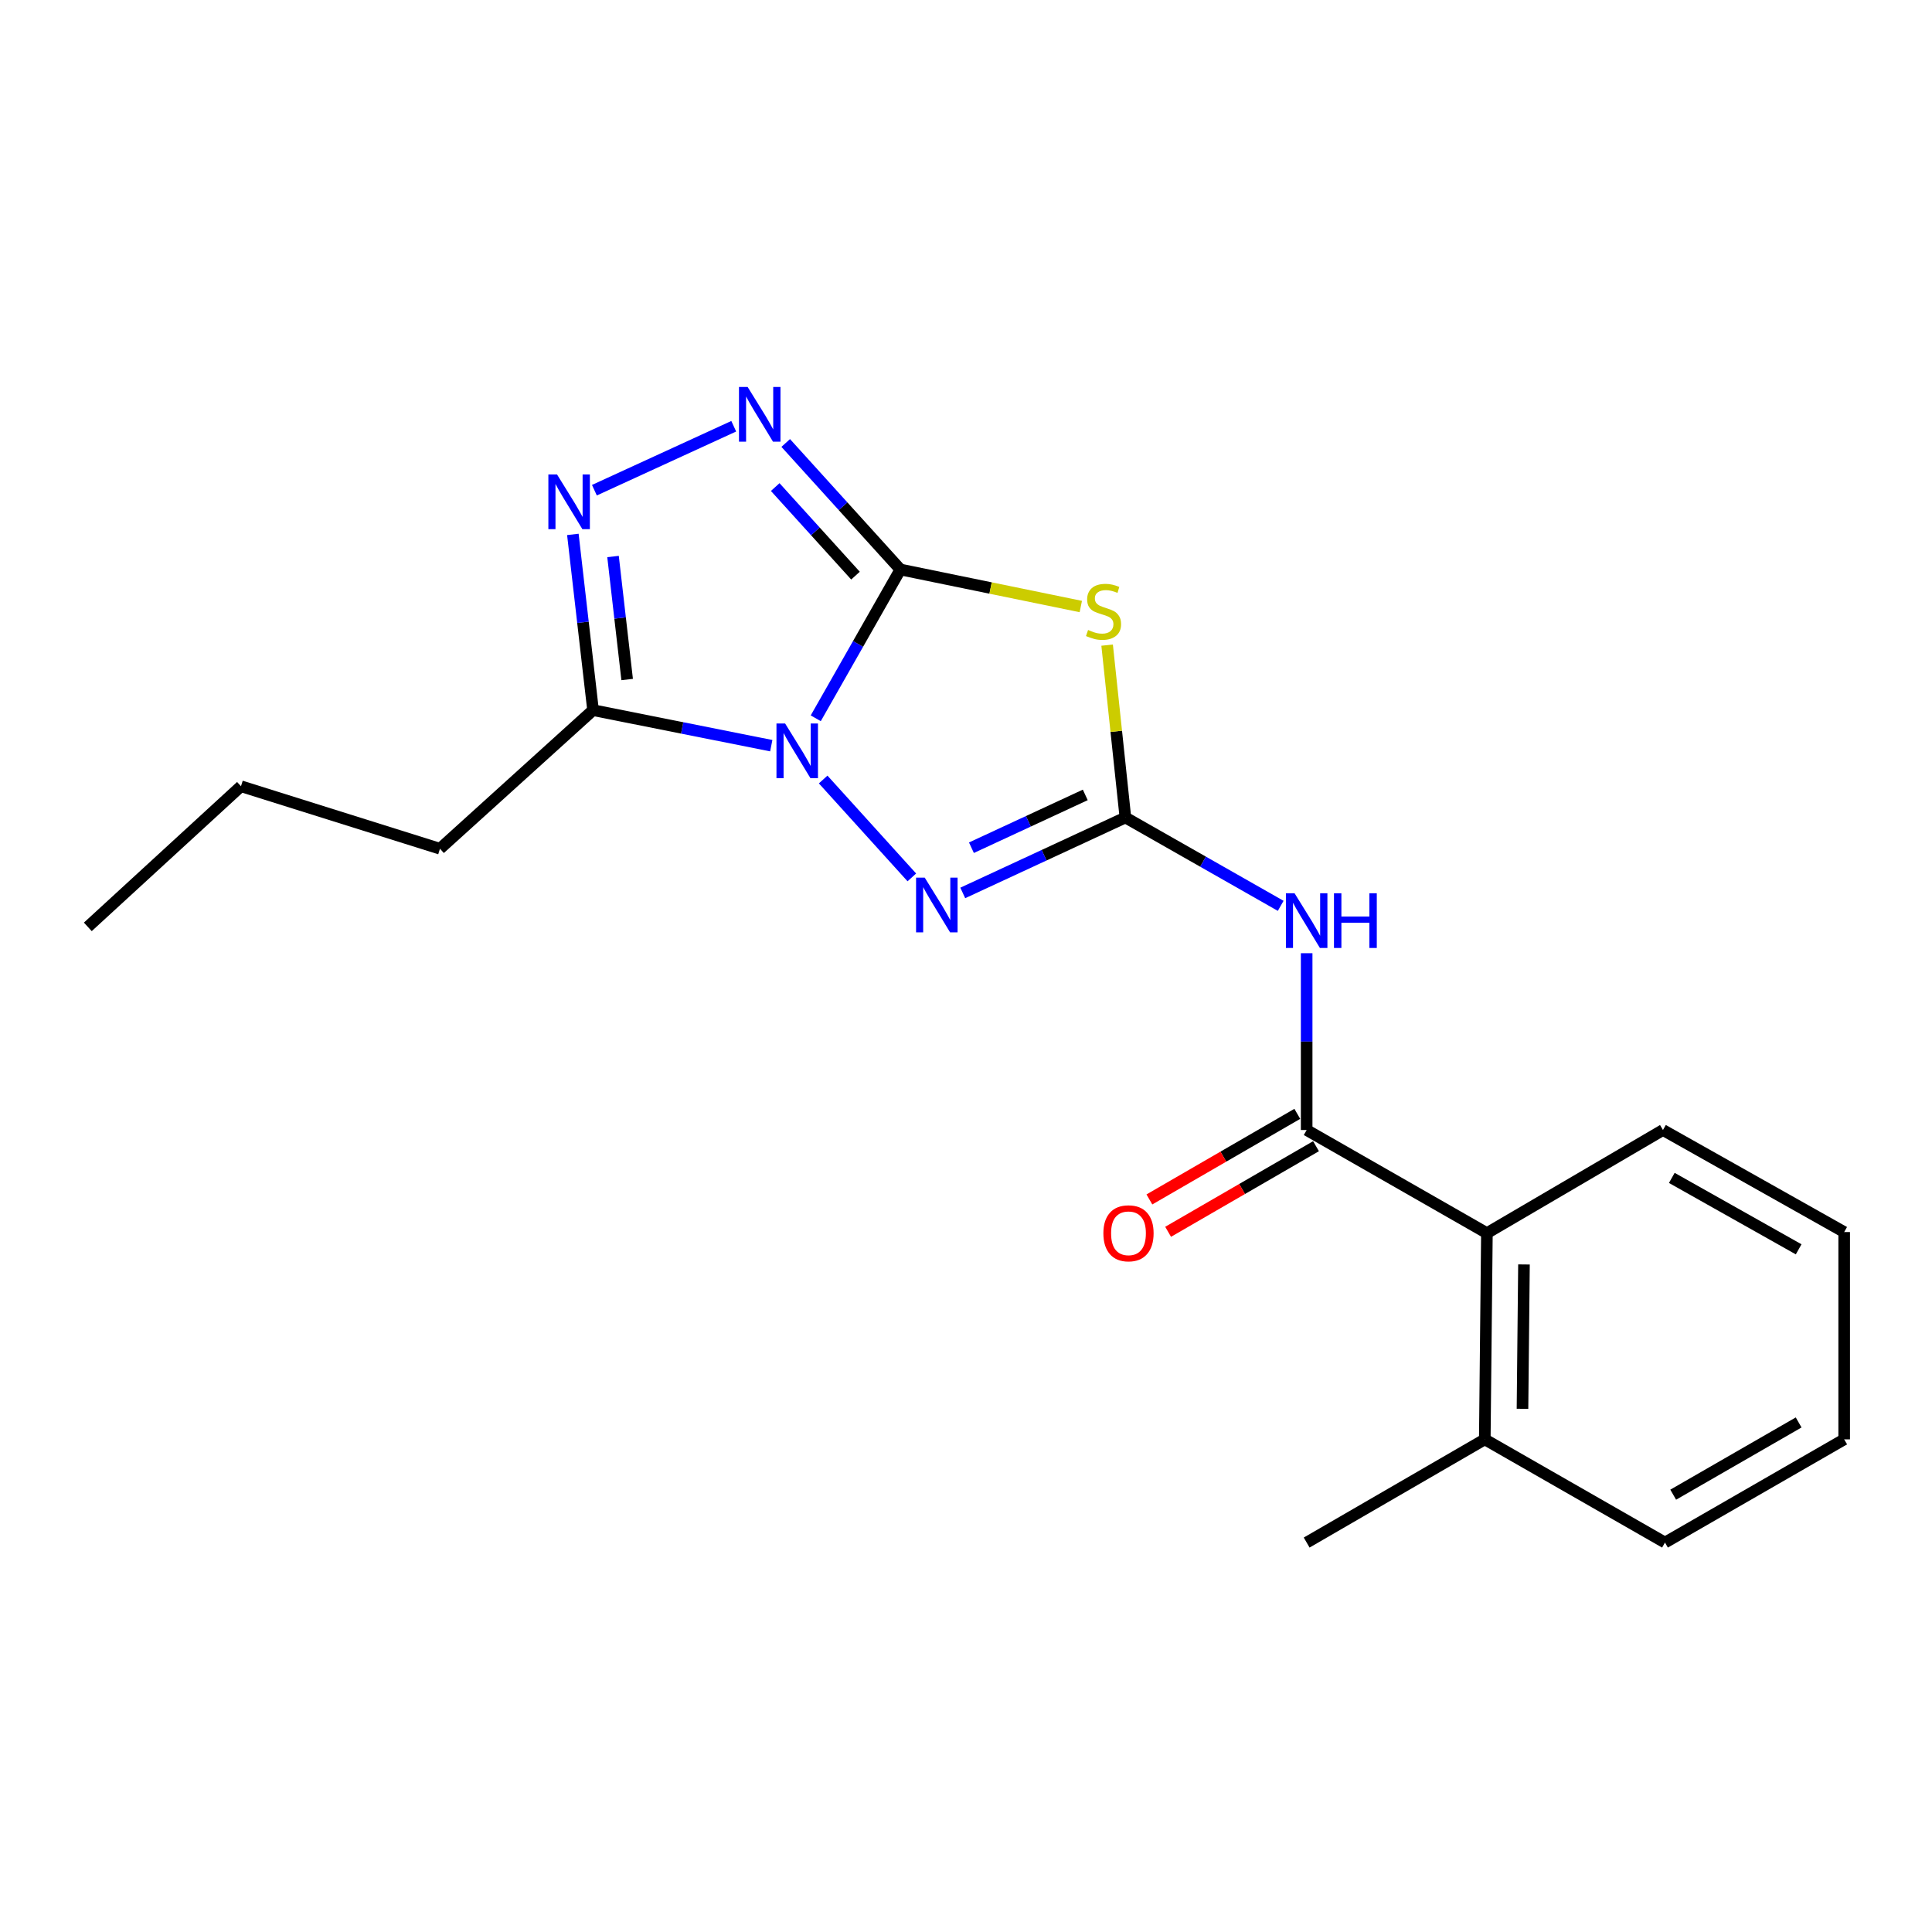 <?xml version='1.0' encoding='iso-8859-1'?>
<svg version='1.1' baseProfile='full'
              xmlns='http://www.w3.org/2000/svg'
                      xmlns:rdkit='http://www.rdkit.org/xml'
                      xmlns:xlink='http://www.w3.org/1999/xlink'
                  xml:space='preserve'
width='1000px' height='1000px' viewBox='0 0 1000 1000'>
<!-- END OF HEADER -->
<rect style='opacity:1.0;fill:#FFFFFF;stroke:none' width='1000' height='1000' x='0' y='0'> </rect>
<path class='bond-0' d='M 422.231,371.783 L 444.136,333.28' style='fill:none;fill-rule:evenodd;stroke:#0000FF;stroke-width:6px;stroke-linecap:butt;stroke-linejoin:miter;stroke-opacity:1' />
<path class='bond-0' d='M 444.136,333.28 L 466.042,294.777' style='fill:none;fill-rule:evenodd;stroke:#000000;stroke-width:6px;stroke-linecap:butt;stroke-linejoin:miter;stroke-opacity:1' />
<path class='bond-3' d='M 426.069,403.47 L 471.966,454.14' style='fill:none;fill-rule:evenodd;stroke:#0000FF;stroke-width:6px;stroke-linecap:butt;stroke-linejoin:miter;stroke-opacity:1' />
<path class='bond-5' d='M 399.204,385.964 L 353.082,376.769' style='fill:none;fill-rule:evenodd;stroke:#0000FF;stroke-width:6px;stroke-linecap:butt;stroke-linejoin:miter;stroke-opacity:1' />
<path class='bond-5' d='M 353.082,376.769 L 306.959,367.573' style='fill:none;fill-rule:evenodd;stroke:#000000;stroke-width:6px;stroke-linecap:butt;stroke-linejoin:miter;stroke-opacity:1' />
<path class='bond-2' d='M 466.042,294.777 L 512.731,304.358' style='fill:none;fill-rule:evenodd;stroke:#000000;stroke-width:6px;stroke-linecap:butt;stroke-linejoin:miter;stroke-opacity:1' />
<path class='bond-2' d='M 512.731,304.358 L 559.42,313.938' style='fill:none;fill-rule:evenodd;stroke:#CCCC00;stroke-width:6px;stroke-linecap:butt;stroke-linejoin:miter;stroke-opacity:1' />
<path class='bond-4' d='M 466.042,294.777 L 436.364,262.032' style='fill:none;fill-rule:evenodd;stroke:#000000;stroke-width:6px;stroke-linecap:butt;stroke-linejoin:miter;stroke-opacity:1' />
<path class='bond-4' d='M 436.364,262.032 L 406.686,229.286' style='fill:none;fill-rule:evenodd;stroke:#0000FF;stroke-width:6px;stroke-linecap:butt;stroke-linejoin:miter;stroke-opacity:1' />
<path class='bond-4' d='M 442.802,297.948 L 422.027,275.026' style='fill:none;fill-rule:evenodd;stroke:#000000;stroke-width:6px;stroke-linecap:butt;stroke-linejoin:miter;stroke-opacity:1' />
<path class='bond-4' d='M 422.027,275.026 L 401.252,252.104' style='fill:none;fill-rule:evenodd;stroke:#0000FF;stroke-width:6px;stroke-linecap:butt;stroke-linejoin:miter;stroke-opacity:1' />
<path class='bond-1' d='M 582.503,423.138 L 540.415,442.662' style='fill:none;fill-rule:evenodd;stroke:#000000;stroke-width:6px;stroke-linecap:butt;stroke-linejoin:miter;stroke-opacity:1' />
<path class='bond-1' d='M 540.415,442.662 L 498.327,462.185' style='fill:none;fill-rule:evenodd;stroke:#0000FF;stroke-width:6px;stroke-linecap:butt;stroke-linejoin:miter;stroke-opacity:1' />
<path class='bond-1' d='M 561.734,411.442 L 532.273,425.109' style='fill:none;fill-rule:evenodd;stroke:#000000;stroke-width:6px;stroke-linecap:butt;stroke-linejoin:miter;stroke-opacity:1' />
<path class='bond-1' d='M 532.273,425.109 L 502.811,438.776' style='fill:none;fill-rule:evenodd;stroke:#0000FF;stroke-width:6px;stroke-linecap:butt;stroke-linejoin:miter;stroke-opacity:1' />
<path class='bond-7' d='M 582.503,423.138 L 622.695,446.001' style='fill:none;fill-rule:evenodd;stroke:#000000;stroke-width:6px;stroke-linecap:butt;stroke-linejoin:miter;stroke-opacity:1' />
<path class='bond-7' d='M 622.695,446.001 L 662.887,468.865' style='fill:none;fill-rule:evenodd;stroke:#0000FF;stroke-width:6px;stroke-linecap:butt;stroke-linejoin:miter;stroke-opacity:1' />
<path class='bond-21' d='M 582.503,423.138 L 577.774,378.527' style='fill:none;fill-rule:evenodd;stroke:#000000;stroke-width:6px;stroke-linecap:butt;stroke-linejoin:miter;stroke-opacity:1' />
<path class='bond-21' d='M 577.774,378.527 L 573.045,333.916' style='fill:none;fill-rule:evenodd;stroke:#CCCC00;stroke-width:6px;stroke-linecap:butt;stroke-linejoin:miter;stroke-opacity:1' />
<path class='bond-20' d='M 379.781,220.622 L 307.66,253.728' style='fill:none;fill-rule:evenodd;stroke:#0000FF;stroke-width:6px;stroke-linecap:butt;stroke-linejoin:miter;stroke-opacity:1' />
<path class='bond-6' d='M 306.959,367.573 L 301.736,322.09' style='fill:none;fill-rule:evenodd;stroke:#000000;stroke-width:6px;stroke-linecap:butt;stroke-linejoin:miter;stroke-opacity:1' />
<path class='bond-6' d='M 301.736,322.09 L 296.513,276.608' style='fill:none;fill-rule:evenodd;stroke:#0000FF;stroke-width:6px;stroke-linecap:butt;stroke-linejoin:miter;stroke-opacity:1' />
<path class='bond-6' d='M 324.615,351.721 L 320.959,319.883' style='fill:none;fill-rule:evenodd;stroke:#000000;stroke-width:6px;stroke-linecap:butt;stroke-linejoin:miter;stroke-opacity:1' />
<path class='bond-6' d='M 320.959,319.883 L 317.303,288.045' style='fill:none;fill-rule:evenodd;stroke:#0000FF;stroke-width:6px;stroke-linecap:butt;stroke-linejoin:miter;stroke-opacity:1' />
<path class='bond-12' d='M 306.959,367.573 L 227.724,439.305' style='fill:none;fill-rule:evenodd;stroke:#000000;stroke-width:6px;stroke-linecap:butt;stroke-linejoin:miter;stroke-opacity:1' />
<path class='bond-8' d='M 676.325,493.379 L 676.325,539.138' style='fill:none;fill-rule:evenodd;stroke:#0000FF;stroke-width:6px;stroke-linecap:butt;stroke-linejoin:miter;stroke-opacity:1' />
<path class='bond-8' d='M 676.325,539.138 L 676.325,584.897' style='fill:none;fill-rule:evenodd;stroke:#000000;stroke-width:6px;stroke-linecap:butt;stroke-linejoin:miter;stroke-opacity:1' />
<path class='bond-9' d='M 676.325,584.897 L 769.621,638.269' style='fill:none;fill-rule:evenodd;stroke:#000000;stroke-width:6px;stroke-linecap:butt;stroke-linejoin:miter;stroke-opacity:1' />
<path class='bond-10' d='M 671.479,576.524 L 633.201,598.677' style='fill:none;fill-rule:evenodd;stroke:#000000;stroke-width:6px;stroke-linecap:butt;stroke-linejoin:miter;stroke-opacity:1' />
<path class='bond-10' d='M 633.201,598.677 L 594.922,620.83' style='fill:none;fill-rule:evenodd;stroke:#FF0000;stroke-width:6px;stroke-linecap:butt;stroke-linejoin:miter;stroke-opacity:1' />
<path class='bond-10' d='M 681.171,593.271 L 642.893,615.424' style='fill:none;fill-rule:evenodd;stroke:#000000;stroke-width:6px;stroke-linecap:butt;stroke-linejoin:miter;stroke-opacity:1' />
<path class='bond-10' d='M 642.893,615.424 L 604.614,637.577' style='fill:none;fill-rule:evenodd;stroke:#FF0000;stroke-width:6px;stroke-linecap:butt;stroke-linejoin:miter;stroke-opacity:1' />
<path class='bond-11' d='M 769.621,638.269 L 768.524,745.012' style='fill:none;fill-rule:evenodd;stroke:#000000;stroke-width:6px;stroke-linecap:butt;stroke-linejoin:miter;stroke-opacity:1' />
<path class='bond-11' d='M 788.804,654.479 L 788.037,729.2' style='fill:none;fill-rule:evenodd;stroke:#000000;stroke-width:6px;stroke-linecap:butt;stroke-linejoin:miter;stroke-opacity:1' />
<path class='bond-13' d='M 769.621,638.269 L 860.745,584.897' style='fill:none;fill-rule:evenodd;stroke:#000000;stroke-width:6px;stroke-linecap:butt;stroke-linejoin:miter;stroke-opacity:1' />
<path class='bond-14' d='M 768.524,745.012 L 676.325,798.427' style='fill:none;fill-rule:evenodd;stroke:#000000;stroke-width:6px;stroke-linecap:butt;stroke-linejoin:miter;stroke-opacity:1' />
<path class='bond-15' d='M 768.524,745.012 L 861.787,798.427' style='fill:none;fill-rule:evenodd;stroke:#000000;stroke-width:6px;stroke-linecap:butt;stroke-linejoin:miter;stroke-opacity:1' />
<path class='bond-16' d='M 227.724,439.305 L 124.733,406.96' style='fill:none;fill-rule:evenodd;stroke:#000000;stroke-width:6px;stroke-linecap:butt;stroke-linejoin:miter;stroke-opacity:1' />
<path class='bond-17' d='M 860.745,584.897 L 954.545,637.71' style='fill:none;fill-rule:evenodd;stroke:#000000;stroke-width:6px;stroke-linecap:butt;stroke-linejoin:miter;stroke-opacity:1' />
<path class='bond-17' d='M 865.322,609.68 L 930.982,646.649' style='fill:none;fill-rule:evenodd;stroke:#000000;stroke-width:6px;stroke-linecap:butt;stroke-linejoin:miter;stroke-opacity:1' />
<path class='bond-22' d='M 861.787,798.427 L 954.545,745.012' style='fill:none;fill-rule:evenodd;stroke:#000000;stroke-width:6px;stroke-linecap:butt;stroke-linejoin:miter;stroke-opacity:1' />
<path class='bond-22' d='M 866.045,773.647 L 930.976,736.257' style='fill:none;fill-rule:evenodd;stroke:#000000;stroke-width:6px;stroke-linecap:butt;stroke-linejoin:miter;stroke-opacity:1' />
<path class='bond-18' d='M 124.733,406.96 L 45.455,479.745' style='fill:none;fill-rule:evenodd;stroke:#000000;stroke-width:6px;stroke-linecap:butt;stroke-linejoin:miter;stroke-opacity:1' />
<path class='bond-19' d='M 954.545,637.71 L 954.545,745.012' style='fill:none;fill-rule:evenodd;stroke:#000000;stroke-width:6px;stroke-linecap:butt;stroke-linejoin:miter;stroke-opacity:1' />
<path  class='atom-0' d='M 406.378 374.483
L 415.658 389.483
Q 416.578 390.963, 418.058 393.643
Q 419.538 396.323, 419.618 396.483
L 419.618 374.483
L 423.378 374.483
L 423.378 402.803
L 419.498 402.803
L 409.538 386.403
Q 408.378 384.483, 407.138 382.283
Q 405.938 380.083, 405.578 379.403
L 405.578 402.803
L 401.898 402.803
L 401.898 374.483
L 406.378 374.483
' fill='#0000FF'/>
<path  class='atom-3' d='M 563.184 326.072
Q 563.504 326.192, 564.824 326.752
Q 566.144 327.312, 567.584 327.672
Q 569.064 327.992, 570.504 327.992
Q 573.184 327.992, 574.744 326.712
Q 576.304 325.392, 576.304 323.112
Q 576.304 321.552, 575.504 320.592
Q 574.744 319.632, 573.544 319.112
Q 572.344 318.592, 570.344 317.992
Q 567.824 317.232, 566.304 316.512
Q 564.824 315.792, 563.744 314.272
Q 562.704 312.752, 562.704 310.192
Q 562.704 306.632, 565.104 304.432
Q 567.544 302.232, 572.344 302.232
Q 575.624 302.232, 579.344 303.792
L 578.424 306.872
Q 575.024 305.472, 572.464 305.472
Q 569.704 305.472, 568.184 306.632
Q 566.664 307.752, 566.704 309.712
Q 566.704 311.232, 567.464 312.152
Q 568.264 313.072, 569.384 313.592
Q 570.544 314.112, 572.464 314.712
Q 575.024 315.512, 576.544 316.312
Q 578.064 317.112, 579.144 318.752
Q 580.264 320.352, 580.264 323.112
Q 580.264 327.032, 577.624 329.152
Q 575.024 331.232, 570.664 331.232
Q 568.144 331.232, 566.224 330.672
Q 564.344 330.152, 562.104 329.232
L 563.184 326.072
' fill='#CCCC00'/>
<path  class='atom-4' d='M 478.637 454.255
L 487.917 469.255
Q 488.837 470.735, 490.317 473.415
Q 491.797 476.095, 491.877 476.255
L 491.877 454.255
L 495.637 454.255
L 495.637 482.575
L 491.757 482.575
L 481.797 466.175
Q 480.637 464.255, 479.397 462.055
Q 478.197 459.855, 477.837 459.175
L 477.837 482.575
L 474.157 482.575
L 474.157 454.255
L 478.637 454.255
' fill='#0000FF'/>
<path  class='atom-5' d='M 386.975 200.286
L 396.255 215.286
Q 397.175 216.766, 398.655 219.446
Q 400.135 222.126, 400.215 222.286
L 400.215 200.286
L 403.975 200.286
L 403.975 228.606
L 400.095 228.606
L 390.135 212.206
Q 388.975 210.286, 387.735 208.086
Q 386.535 205.886, 386.175 205.206
L 386.175 228.606
L 382.495 228.606
L 382.495 200.286
L 386.975 200.286
' fill='#0000FF'/>
<path  class='atom-7' d='M 288.316 245.574
L 297.596 260.574
Q 298.516 262.054, 299.996 264.734
Q 301.476 267.414, 301.556 267.574
L 301.556 245.574
L 305.316 245.574
L 305.316 273.894
L 301.436 273.894
L 291.476 257.494
Q 290.316 255.574, 289.076 253.374
Q 287.876 251.174, 287.516 250.494
L 287.516 273.894
L 283.836 273.894
L 283.836 245.574
L 288.316 245.574
' fill='#0000FF'/>
<path  class='atom-8' d='M 670.065 462.35
L 679.345 477.35
Q 680.265 478.83, 681.745 481.51
Q 683.225 484.19, 683.305 484.35
L 683.305 462.35
L 687.065 462.35
L 687.065 490.67
L 683.185 490.67
L 673.225 474.27
Q 672.065 472.35, 670.825 470.15
Q 669.625 467.95, 669.265 467.27
L 669.265 490.67
L 665.585 490.67
L 665.585 462.35
L 670.065 462.35
' fill='#0000FF'/>
<path  class='atom-8' d='M 690.465 462.35
L 694.305 462.35
L 694.305 474.39
L 708.785 474.39
L 708.785 462.35
L 712.625 462.35
L 712.625 490.67
L 708.785 490.67
L 708.785 477.59
L 694.305 477.59
L 694.305 490.67
L 690.465 490.67
L 690.465 462.35
' fill='#0000FF'/>
<path  class='atom-11' d='M 571.105 638.349
Q 571.105 631.549, 574.465 627.749
Q 577.825 623.949, 584.105 623.949
Q 590.385 623.949, 593.745 627.749
Q 597.105 631.549, 597.105 638.349
Q 597.105 645.229, 593.705 649.149
Q 590.305 653.029, 584.105 653.029
Q 577.865 653.029, 574.465 649.149
Q 571.105 645.269, 571.105 638.349
M 584.105 649.829
Q 588.425 649.829, 590.745 646.949
Q 593.105 644.029, 593.105 638.349
Q 593.105 632.789, 590.745 629.989
Q 588.425 627.149, 584.105 627.149
Q 579.785 627.149, 577.425 629.949
Q 575.105 632.749, 575.105 638.349
Q 575.105 644.069, 577.425 646.949
Q 579.785 649.829, 584.105 649.829
' fill='#FF0000'/>
</svg>
